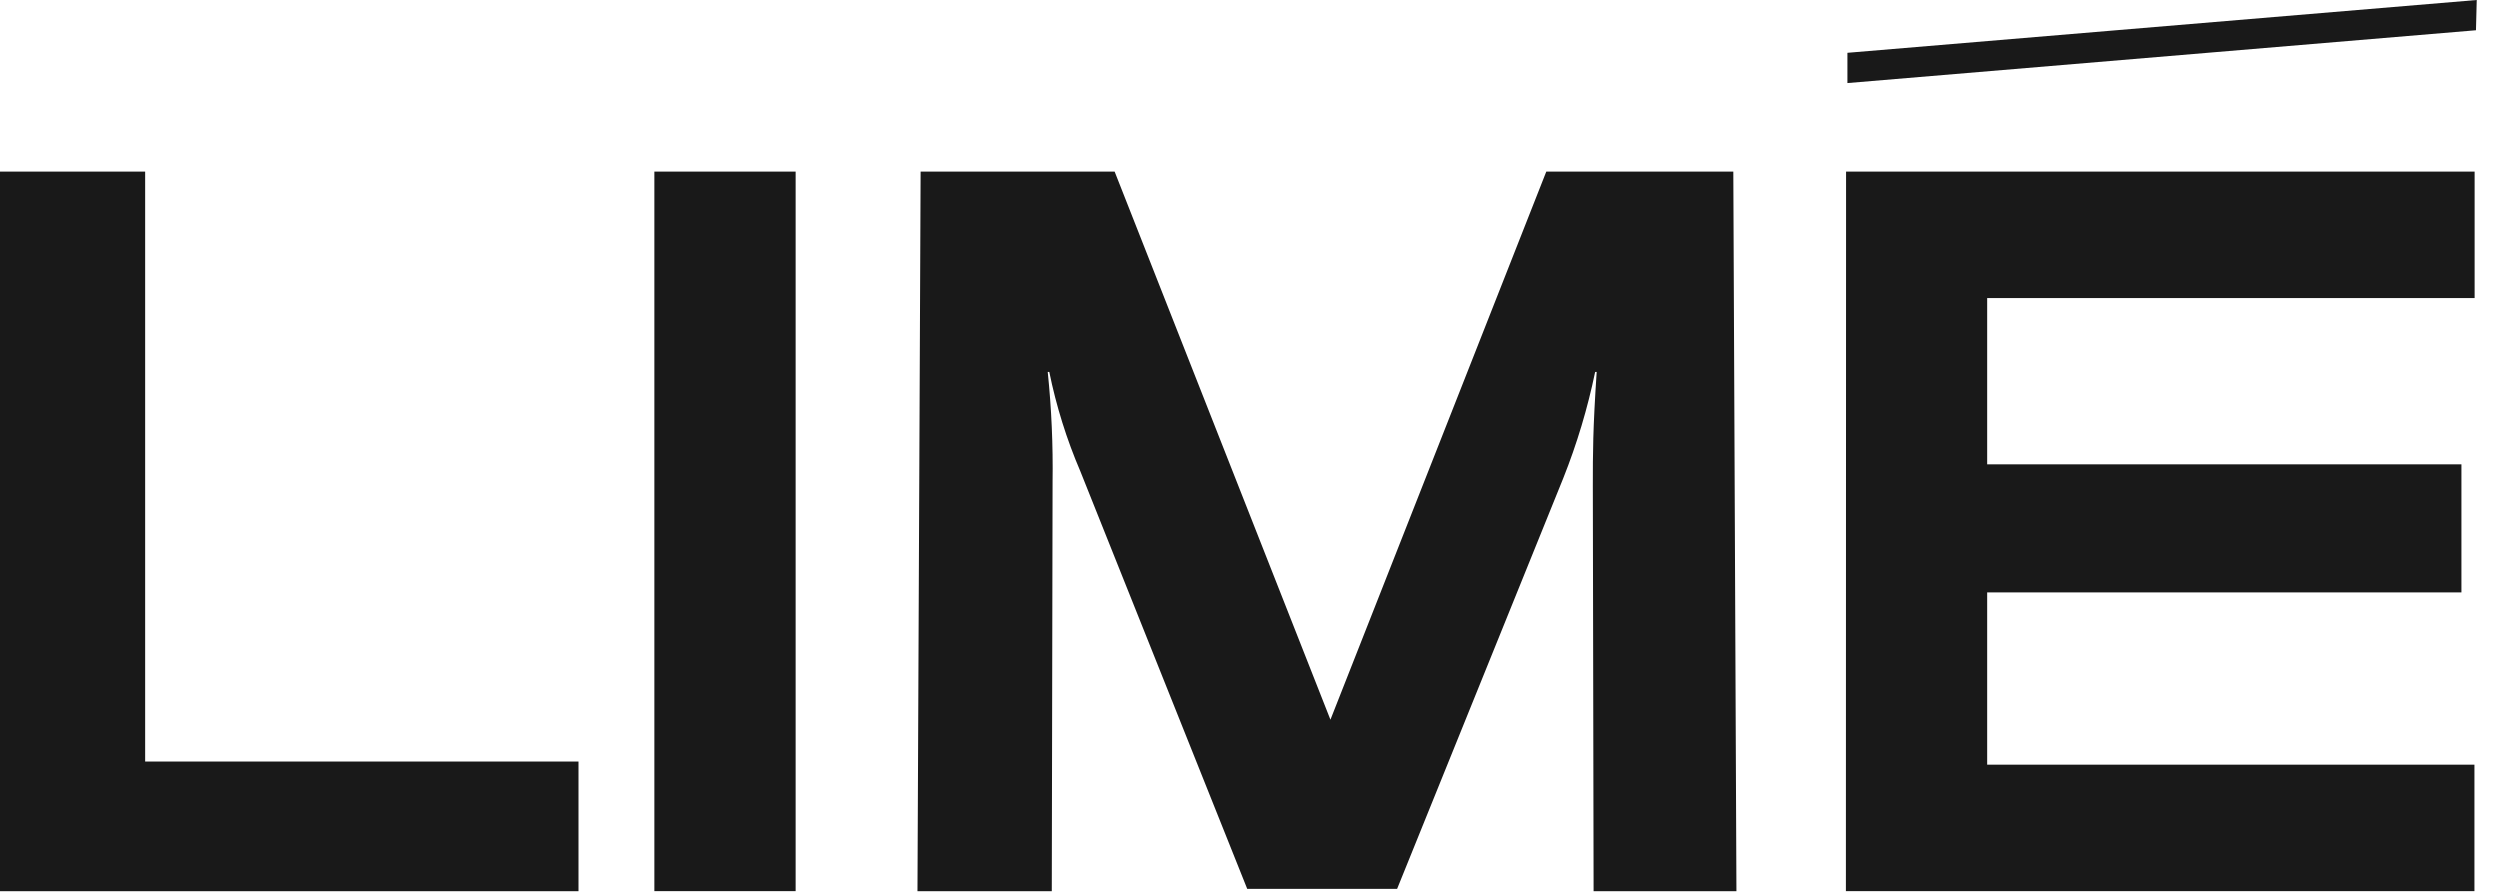 <?xml version="1.0" encoding="UTF-8"?> <svg xmlns="http://www.w3.org/2000/svg" width="98" height="35" viewBox="0 0 98 35" fill="none"><path d="M62.53 14.579H62.59C62.439 16.853 62.439 17.744 62.439 19.052L62.469 34.936H68.068L67.946 6.728H60.614L52.153 28.212L43.694 6.728H36.088L35.965 34.936H41.23L41.261 18.9C41.282 17.457 41.219 16.014 41.071 14.579H41.132C41.404 15.915 41.812 17.22 42.349 18.474L48.891 34.843H54.767L61.279 18.748C61.817 17.398 62.235 16.002 62.53 14.579ZM72.419 2.07V3.256L97.058 1.186L97.088 0L72.419 2.07ZM72.359 34.932H96.998V29.976H77.897V23.221H96.488V18.201H77.897V11.683H97.005V6.728H72.366L72.359 34.932ZM25.651 34.932H31.189V6.728H25.651V34.932ZM5.69 6.728H0V34.936H22.677V29.853H5.69V6.728Z" fill="#191919"></path></svg> 